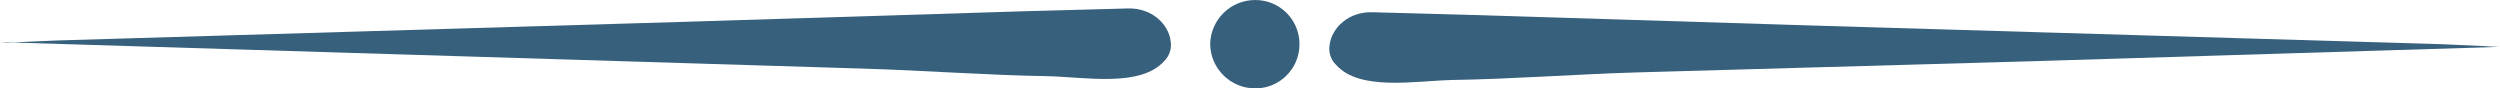 <?xml version="1.0" encoding="utf-8"?>
<!-- Generator: Adobe Illustrator 27.0.1, SVG Export Plug-In . SVG Version: 6.00 Build 0)  -->
<svg version="1.1" id="Layer_1" xmlns="http://www.w3.org/2000/svg" xmlns:xlink="http://www.w3.org/1999/xlink" x="0px" y="0px"
	 viewBox="0 0 494.52 17.48" style="enable-background:new 0 0 494.52 17.48;" xml:space="preserve">
<style type="text/css">
	.st0{fill:#36607C;}
</style>
<g id="Group_24" transform="translate(213 -127.517)">
	<g id="Group_21" transform="translate(-213 -413)">
		<path id="Path_26" class="st0" d="M231.57,548.7c0.23,1.44-0.25,2.9-1.3,3.91c-4.65,5.21-15.62,3.16-22.88,2.98
			c-12.09-0.19-24.18-1.12-36.27-1.49l-78.87-2.42L1.3,548.89h1.67l8.37-0.37l125.18-3.72l65.84-2.05l20.65-0.56
			C227.85,542.01,231.2,545.35,231.57,548.7"/>
		<path id="Path_27" class="st0" d="M2.98,548.77l-1.68,0.19H0L2.98,548.77z"/>
		<path id="Path_28" class="st0" d="M263,549.45c-0.23,1.44,0.25,2.9,1.3,3.91c4.65,5.21,15.62,3.16,22.88,2.98
			c12.09-0.19,24.18-1.12,36.27-1.49l78.87-2.23l90.95-2.79l-1.67-0.19l-8.37-0.37l-125.18-3.72l-65.84-2.05l-20.65-0.56
			C266.72,542.75,263.38,546.1,263,549.45"/>
		<path id="Path_29" class="st0" d="M491.54,549.63l1.67,0.19h1.3L491.54,549.63z"/>
		<path id="Path_30" class="st0" d="M257.05,549.26c0.01,4.82-3.9,8.74-8.72,8.74c-0.01,0-0.01,0-0.02,0
			c-4.87,0.02-8.85-3.88-8.93-8.74c0.08-4.87,4.06-8.76,8.93-8.74c4.82-0.01,8.74,3.9,8.74,8.72
			C257.05,549.25,257.05,549.25,257.05,549.26"/>
	</g>
</g>
</svg>
